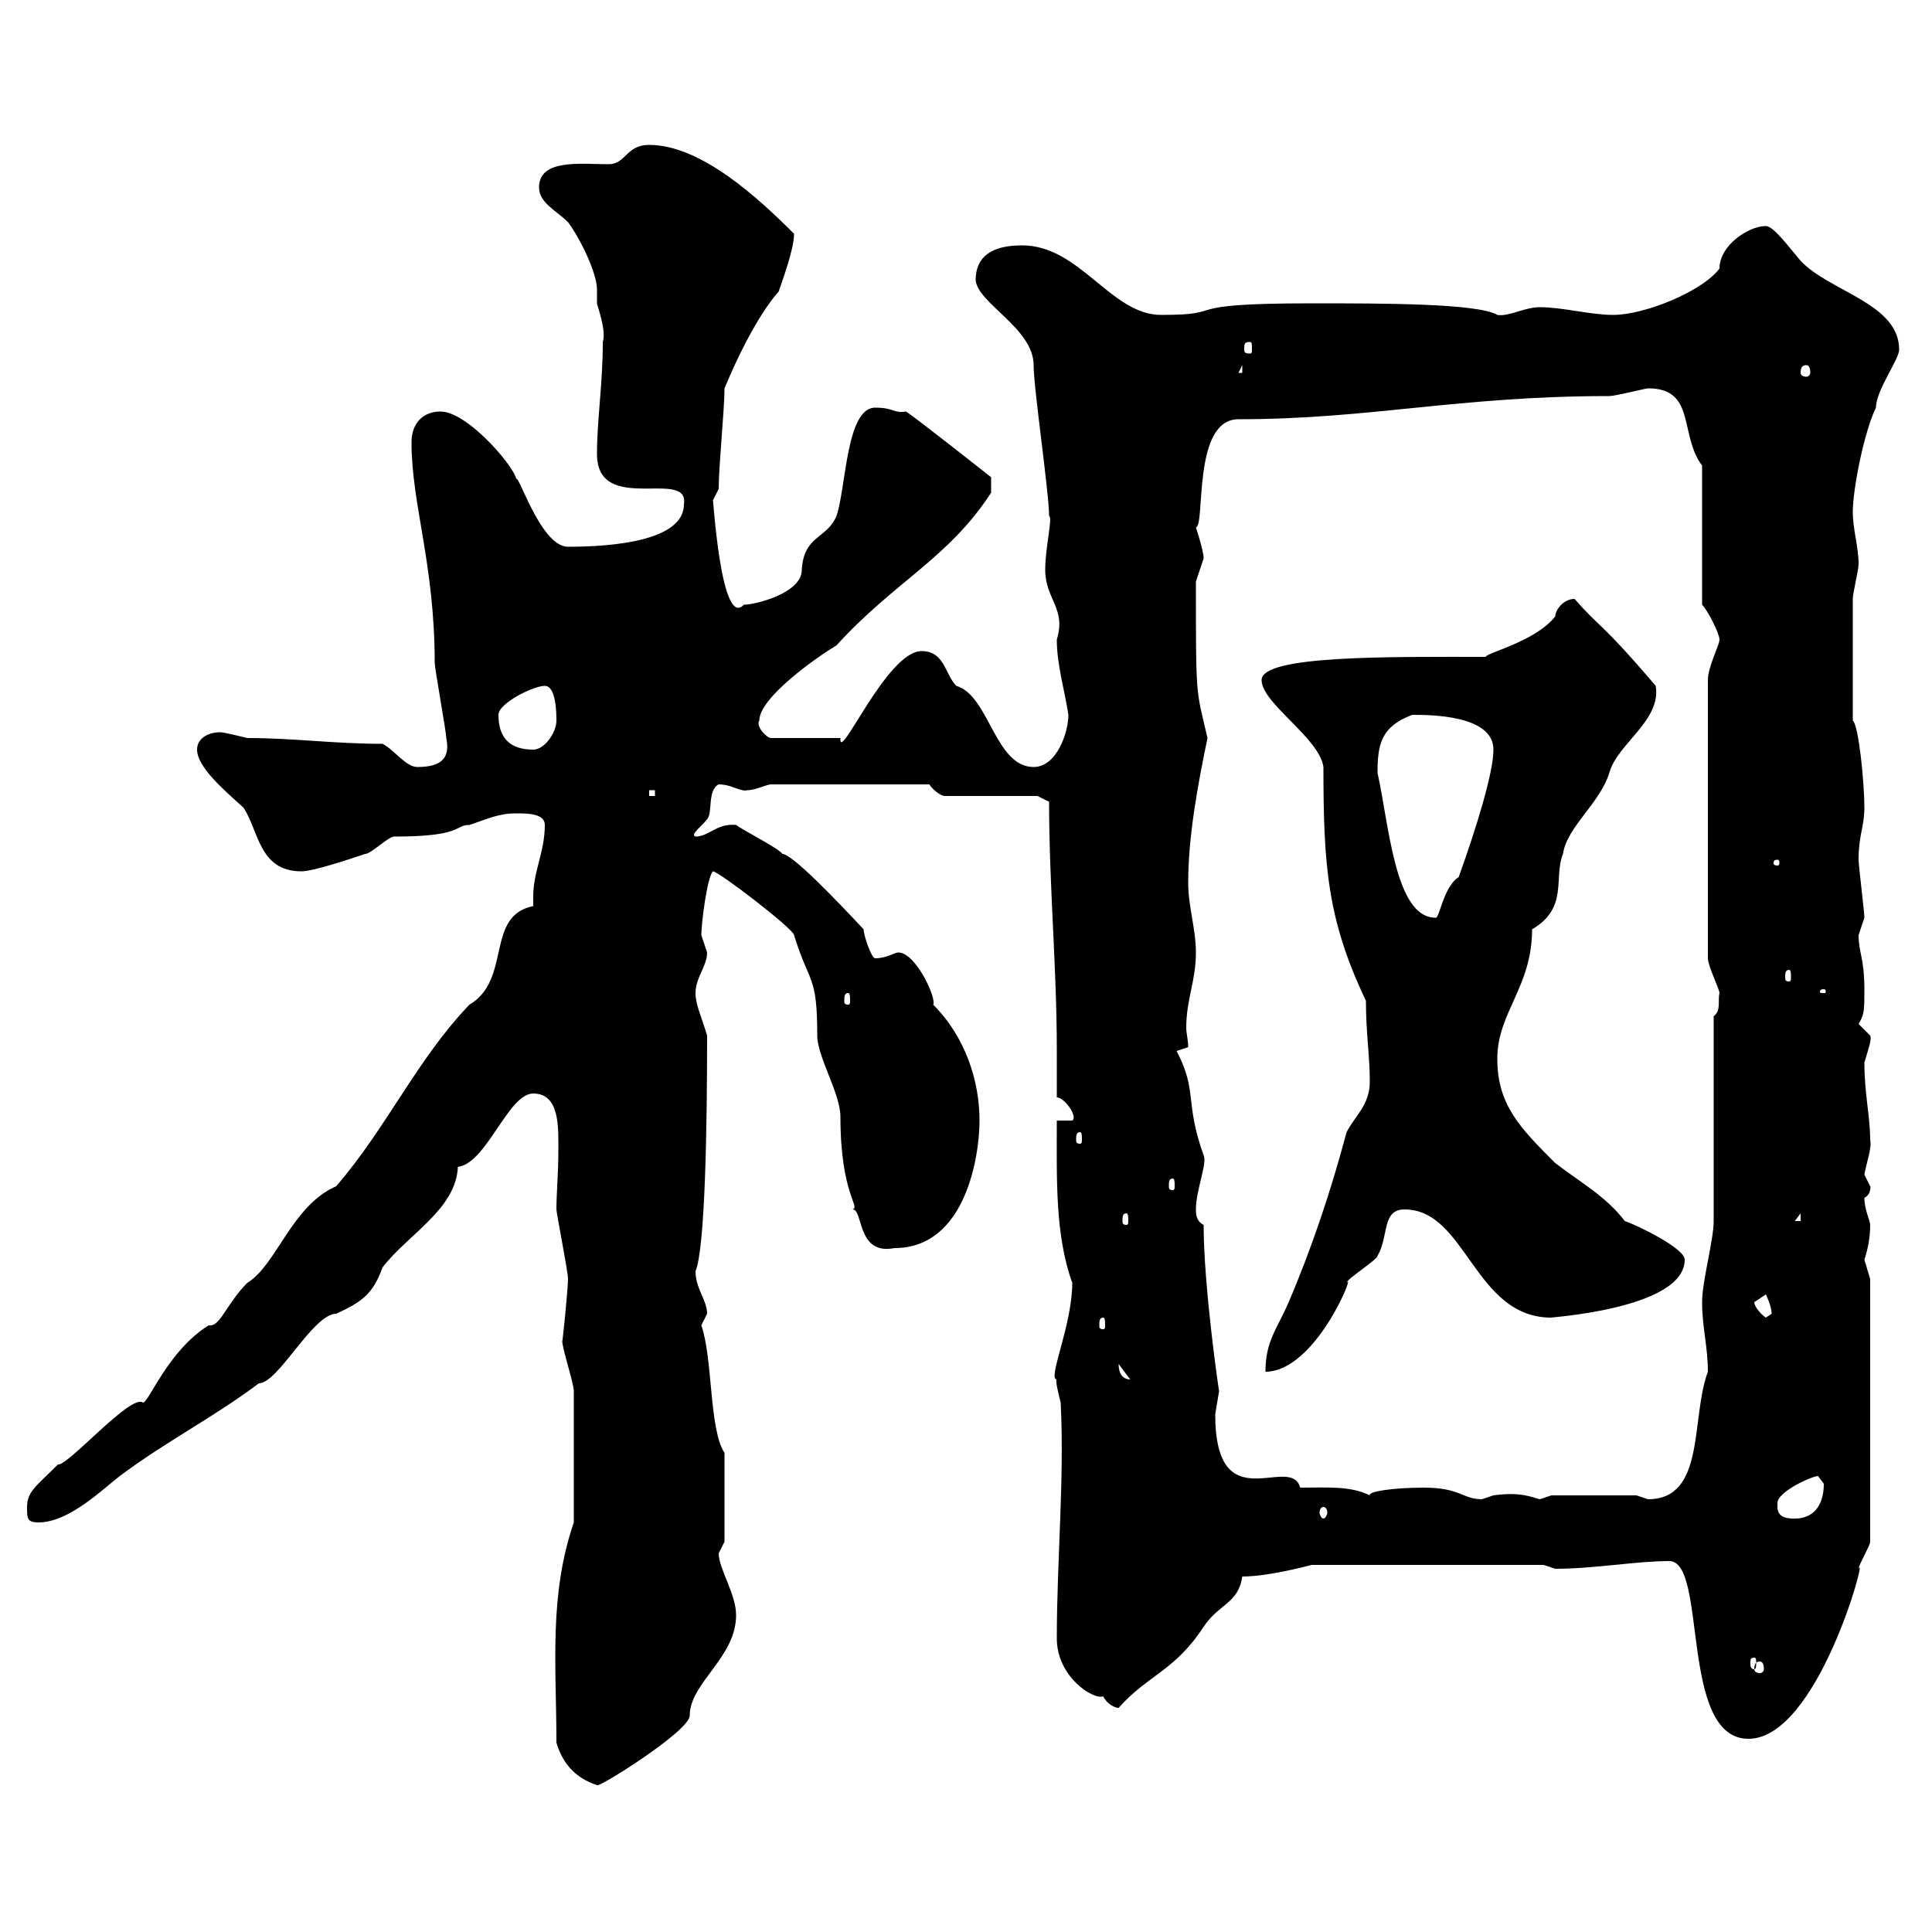 <svg xmlns="http://www.w3.org/2000/svg" xmlns:xlink="http://www.w3.org/1999/xlink" width="300" height="300"><path d="M86.40 270.60C87.30 273.60 89.10 276 92.70 277.20C92.70 277.80 107.10 268.80 107.10 266.40C107.10 261.30 114.30 257.40 114.30 250.80C114.30 247.50 111.60 243.60 111.60 241.20C111.60 241.20 112.50 239.40 112.50 239.40L112.50 225.60C110.10 222 110.70 210.90 108.90 205.80C108.90 205.80 109.80 204 109.80 204C109.80 201.90 108 200.10 108 197.40C109.50 193.80 109.80 174.90 109.80 160.80C108.90 157.80 108 156 108 154.20C108 151.80 109.80 150 109.80 147.90C109.80 147.90 108.90 145.20 108.90 145.20C108.90 143.40 109.80 136.20 110.70 135.30C111.60 135.30 123.30 144.30 123.30 145.20C125.70 153 126.90 151.20 126.90 160.80C126.90 164.10 130.50 169.80 130.50 173.40C130.50 185.70 133.80 187.50 132.30 187.80C134.10 187.50 132.90 195 138.90 193.80C150 193.80 152.10 179.40 152.10 174C152.10 168 150 161.10 144.90 156C145.50 155.10 142.20 147.90 139.50 147.90C138.90 147.90 137.70 148.80 135.90 148.80C135.30 148.80 134.10 145.20 134.10 144.30C129.90 139.80 123 132.60 121.50 132.60C120.90 131.70 115.50 129 114.30 128.10C111.30 127.80 110.10 129.90 108 129.90C107.10 129.60 108.90 128.40 109.80 127.20C110.70 126.30 109.80 122.70 111.60 121.80C113.70 121.80 114.90 123 116.10 122.70C117.30 122.70 119.10 121.80 119.70 121.80L144.30 121.80C144.90 122.70 146.10 123.60 146.70 123.60L161.10 123.60L162.90 124.50C162.90 137.40 164.10 150.30 164.10 162.90C164.10 165.60 164.10 168 164.10 170.40C165.30 170.40 167.40 173.40 166.50 174L164.10 174C164.10 183 163.80 191.70 166.50 199.20C166.50 205.80 162.60 214.20 164.10 214.20C163.80 214.20 164.40 216.60 164.70 217.80C165.30 229.50 164.10 242.40 164.10 254.40C164.10 260.40 169.80 264 171.30 263.40C171.90 264.60 173.10 265.20 173.70 265.20C178.20 260.10 182.40 259.50 186.90 252.60C189.30 249 192.30 249 192.90 244.80C196.80 244.80 202.50 243.30 203.70 243L239.70 243C239.70 243 241.50 243.60 241.50 243.60C247.50 243.60 254.10 242.40 259.20 242.40C265.20 242.40 260.70 270 271.50 270C282.30 270 290.10 240.60 288.60 243.60C288.60 243 290.40 240 290.40 239.40L290.40 198.60C290.40 198.60 289.50 195.60 289.50 195.60C290.10 193.80 290.40 192 290.40 190.20C290.40 189.60 289.50 187.80 289.50 186C290.70 185.40 290.40 183.90 290.40 184.20C290.40 184.20 289.50 182.40 289.50 182.40C289.80 180.60 290.70 178.20 290.40 177C290.40 173.40 289.50 169.80 289.50 165C290.10 162.90 290.70 161.40 290.40 160.80C290.40 160.80 288.60 159 288.60 159C289.50 157.50 289.50 156.90 289.50 153.60C289.50 148.80 288.60 147.90 288.60 145.20C288.60 145.20 289.50 142.50 289.50 142.50C289.50 141.60 288.60 134.40 288.60 133.50C288.60 129.60 289.50 128.40 289.50 125.40C289.50 121.50 288.60 112.50 287.70 111.90C287.70 105.30 287.70 97.20 287.70 93C287.70 92.10 288.60 88.50 288.60 87.60C288.60 84.90 287.70 82.20 287.70 79.50C287.70 75.90 289.50 66.90 291.30 63.30C291.30 60.60 294.90 55.80 294.90 54.30C294.90 47.10 284.10 45.30 279.60 40.50C277.80 38.40 275.40 35.10 274.20 35.10C271.50 35.10 267 38.10 267 41.70C264.30 45.30 255.30 48.90 250.50 48.90C246.90 48.90 242.70 47.70 239.10 47.70C236.70 47.70 234.30 49.20 232.50 48.90C229.50 47.10 214.80 47.10 203.70 47.10C181.80 47.10 191.40 48.90 180.30 48.90C172.50 48.90 167.70 38.10 158.70 38.10C153.90 38.10 151.50 39.90 151.50 43.50C151.80 47.10 160.50 51 160.50 56.70C160.50 60.30 162.90 76.50 162.90 80.10C163.50 80.40 162.30 84.90 162.30 88.50C162.30 93 165.60 94.50 164.10 99.30C164.10 103.20 165.30 107.10 165.90 111C165.90 113.70 164.10 119.10 160.50 119.10C154.50 119.10 153.60 108 148.50 106.50C146.70 104.70 146.70 101.10 143.10 101.10C137.70 101.10 130.20 118.80 130.50 114.60L119.70 114.60C119.10 114.60 117.30 112.80 117.90 111.90C117.90 108.30 126.90 102 129.90 100.20C138.90 90.30 147.30 86.70 153.90 76.50C153.90 75.90 153.90 74.10 153.90 74.10C153.90 74.10 142.50 65.10 140.70 63.90C138.60 64.20 138.90 63.30 135.90 63.30C131.40 63.30 131.40 75.60 129.90 80.10C128.40 83.70 124.80 83.10 124.50 88.50C124.50 92.10 117.30 93.90 115.50 93.90C111.90 97.80 110.70 76.50 110.70 77.70C110.70 77.70 111.60 75.90 111.60 75.90C111.60 72.30 112.50 63.60 112.50 60.30C117 49.50 120.60 45.60 120.90 45.30C121.50 43.50 123.30 38.70 123.30 36.30C117.90 30.90 108.90 22.50 100.80 22.50C97.20 22.50 97.20 25.50 94.50 25.50C90.30 25.50 83.70 24.60 83.70 29.10C83.70 31.50 86.40 32.70 88.20 34.50C90 36.90 92.70 42.30 92.70 45C92.70 45.60 92.70 46.20 92.70 47.10C92.70 47.40 94.20 51.30 93.60 53.10C93.60 59.70 92.70 65.10 92.70 70.50C92.70 80.10 107.10 72.60 106.20 78.30C106.20 84 95.10 84.90 88.20 84.90C83.70 84.90 80.10 72 80.10 74.70C81 73.80 72.90 63.90 68.40 63.90C65.70 63.90 63.90 65.70 63.90 68.70C63.90 78.30 67.50 87.60 67.50 102.90C67.50 103.80 69.30 113.70 69.30 114.60C69.90 117.60 68.70 119.10 64.80 119.10C63 119.10 61.20 116.40 59.40 115.50C51.90 115.50 45.60 114.60 38.40 114.60C38.40 114.60 34.80 113.70 34.20 113.70C32.40 113.70 30.60 114.60 30.60 116.40C30.60 119.10 34.80 122.70 37.80 125.40C40.20 129 40.20 135.30 46.80 135.30C48.60 135.30 54 133.50 56.70 132.60C57.60 132.60 60.30 129.90 61.20 129.90C72 129.90 70.50 128.10 72.90 128.10C75.60 127.20 77.40 126.30 80.10 126.30C81.90 126.30 84.60 126.30 84.60 128.10C84.60 132.30 82.80 135.30 82.80 139.20C82.80 139.50 82.80 140.40 82.80 140.70C75.30 142.20 79.50 152.10 72.90 156C64.80 164.40 60 175.20 52.20 184.20C45.30 187.20 42.90 196.50 38.40 199.20C35.10 202.50 34.20 206.10 32.40 205.80C26.10 209.70 23.10 217.80 22.20 217.80C20.40 216.30 10.50 227.70 9 227.40C5.70 230.70 4.20 231.60 4.20 234C4.20 235.80 4.20 236.40 6 236.40C10.80 236.40 16.20 231 18.60 229.20C25.80 223.80 33 220.20 40.20 214.80C43.20 214.80 48.60 204 52.20 204C56.10 202.20 57.90 201 59.40 196.80C63.30 191.70 70.80 187.80 71.10 181.20C75.60 180.60 78.90 169.80 82.80 169.80C87 169.80 86.70 175.20 86.70 178.80C86.70 182.10 86.40 185.40 86.40 187.80C86.40 188.40 88.20 197.40 88.20 198.60C88.20 200.10 87.30 209.10 87.30 208.20C87.30 209.40 89.10 214.80 89.10 216L89.10 236.40C85.20 247.80 86.40 258.60 86.40 270.60ZM273.30 258C273.60 258 273.90 258.30 273.90 259.20C273.90 259.50 273.60 259.80 273.30 259.80C272.70 259.80 272.40 259.50 272.40 259.20C272.40 258.30 272.70 258 273.30 258ZM272.40 257.40C272.70 257.40 272.70 257.70 272.70 258.30C272.70 258.60 272.70 259.20 272.40 259.20C271.80 259.20 271.80 258.60 271.80 258.30C271.80 257.70 271.80 257.40 272.40 257.40ZM276 234C276 234 276 233.40 276 233.40C276 231.60 281.40 229.20 282.30 229.20C282.30 229.20 283.20 230.40 283.20 230.40C283.20 234 281.40 235.80 278.70 235.80C277.80 235.80 276 235.80 276 234ZM205.50 234C205.80 234 206.10 234.30 206.10 234.90C206.10 235.20 205.80 235.80 205.50 235.80C205.20 235.80 204.90 235.20 204.90 234.90C204.90 234.30 205.20 234 205.50 234ZM221.10 231C216.30 231 212.40 231.60 212.70 232.20C209.70 230.70 206.10 231 201.90 231C200.40 225.60 188.70 236.40 188.70 219.60C188.70 219.60 189.30 216 189.30 216C189.30 216.30 186.90 199.80 186.90 190.20C185.70 189.60 185.70 188.40 185.70 187.80C185.70 184.80 187.50 180.60 186.90 179.40C183.90 171 186 169.50 182.70 163.20L184.50 162.60C184.50 161.40 184.20 160.50 184.20 159.60C184.20 155.10 185.70 152.40 185.70 147.90C185.70 144.30 184.50 140.70 184.50 137.10C184.50 129.90 186 121.80 187.50 114.60C185.70 106.80 185.70 108.90 185.70 90.30C185.70 90.30 186.90 86.70 186.90 86.70C186.90 85.50 185.70 81.90 185.70 81.90C187.20 81.60 185.10 65.10 192.30 65.10C212.70 65.10 226.50 61.50 249.90 61.50C250.80 61.50 255.60 60.30 255.90 60.30C263.40 60.30 260.70 67.50 264.30 72.30L264.30 93.90C265.20 94.80 267 98.40 267 99.30C267 100.20 265.20 103.50 265.20 105.60L265.20 148.80C265.20 150 267 153.60 267 154.20C266.70 155.40 267.30 156.90 266.10 157.80L266.10 189.60C266.10 192.60 264.30 198.90 264.30 202.20C264.30 206.10 265.20 209.10 265.20 213C262.50 220.20 264.90 232.80 255.90 232.80C255.90 232.80 254.10 232.20 254.10 232.20L240.90 232.20C240.90 232.20 239.10 232.80 239.10 232.80C237.90 232.50 236.10 231.60 231.90 232.20C231.90 232.20 230.10 232.80 230.10 232.80C227.10 232.80 226.80 231 221.10 231ZM173.70 211.80C173.70 211.80 173.70 211.80 173.70 211.80L175.50 214.20C174.60 214.20 173.70 213.60 173.70 211.80ZM212.70 168C212.70 171.60 210.30 173.40 209.10 175.80C206.70 184.80 203.70 193.80 200.10 202.20C198.30 206.40 196.50 208.20 196.50 213C204.30 213 210.60 197.10 209.10 199.20C209.10 198.60 213.90 195.60 213.90 195C215.70 192 214.50 187.80 218.10 187.80C227.70 187.80 228.90 204.60 240.90 204.60C239.70 204.60 261.60 203.40 261.60 195.60C261.60 193.80 254.10 190.20 252.30 189.60C249.30 185.70 245.40 183.60 241.50 180.60C236.10 175.20 232.50 171.60 232.50 164.40C232.50 157.20 237.90 153.30 237.90 144.30C243.60 141 241.20 136.20 242.70 132.60C243.30 128.40 248.40 124.80 249.90 120C251.10 115.50 258 111.90 257.10 106.50C248.40 96.30 248.70 97.80 244.50 93C242.70 93 241.50 94.80 241.50 95.70C238.50 99.60 230.70 101.40 230.70 102C216 102 195.90 101.70 195.90 105.60C195.90 109.20 204.90 114.60 205.50 119.10C205.50 134.40 206.10 142.80 212.10 155.40C212.10 160.50 212.70 163.80 212.70 168ZM171.30 204.60C171.60 204.60 171.60 205.20 171.60 205.80C171.60 206.10 171.60 206.40 171.30 206.40C170.70 206.40 170.70 206.10 170.70 205.80C170.70 205.20 170.70 204.60 171.30 204.60ZM272.40 202.20L274.20 201C274.20 201 275.10 202.80 275.10 204C275.10 204 274.20 204.60 274.20 204.60C273.30 204 272.40 202.80 272.40 202.20ZM174.90 188.40C175.20 188.40 175.20 189 175.20 189.60C175.20 189.90 175.20 190.20 174.90 190.20C174.30 190.20 174.30 189.90 174.30 189.60C174.30 189 174.30 188.40 174.90 188.40ZM279.60 188.40L279.60 189.60L278.70 189.60ZM182.10 183C182.40 183 182.40 183.60 182.40 184.20C182.40 184.50 182.40 184.80 182.10 184.80C181.50 184.80 181.50 184.50 181.50 184.20C181.50 183.60 181.50 183 182.10 183ZM167.70 175.80C168 175.80 168 176.40 168 177C168 177.30 168 177.60 167.70 177.60C167.10 177.60 167.10 177.30 167.10 177C167.10 176.40 167.10 175.80 167.70 175.80ZM131.70 154.20C132 154.20 132 154.80 132 155.40C132 155.70 132 156 131.70 156C131.10 156 131.10 155.70 131.10 155.40C131.10 154.80 131.10 154.20 131.70 154.20ZM283.20 153.60C283.50 153.60 283.50 153.90 283.50 153.90C283.50 154.20 283.50 154.20 283.20 154.20C282.60 154.20 282.60 154.20 282.60 153.90C282.60 153.90 282.60 153.60 283.20 153.60ZM277.80 150.60C278.10 150.60 278.10 151.20 278.10 151.80C278.10 152.10 278.10 152.40 277.80 152.40C277.20 152.40 277.20 152.10 277.20 151.80C277.20 151.20 277.20 150.60 277.80 150.60ZM213.90 120C213.90 115.50 214.50 112.80 219.30 111C222 111 231.90 111 231.90 116.40C231.90 120 229.20 128.70 226.50 136.20C224.10 137.70 223.50 142.80 222.90 142.50C216.60 142.50 215.70 128.10 213.90 120ZM276 133.50C276.30 133.50 276.30 133.80 276.30 134.10C276.30 134.10 276.30 134.40 276 134.40C275.40 134.40 275.40 134.10 275.40 134.10C275.40 133.80 275.40 133.50 276 133.50ZM100.80 122.70L101.70 122.70L101.70 123.60L100.80 123.60ZM77.40 111C77.40 109.20 82.80 106.50 84.60 106.50C86.40 106.50 86.40 111 86.40 111.90C86.40 113.70 84.60 116.40 82.80 116.40C79.20 116.40 77.40 114.60 77.40 111ZM192.90 56.70L192.90 57.90L192.30 57.90ZM280.50 56.70C280.80 56.70 281.10 57 281.10 57.90C281.10 58.20 280.80 58.50 280.50 58.50C279.90 58.50 279.60 58.20 279.60 57.90C279.60 57 279.90 56.70 280.50 56.70ZM194.10 53.10C194.40 53.10 194.40 53.40 194.40 54.30C194.40 54.60 194.40 54.90 194.10 54.90C193.20 54.90 193.20 54.60 193.20 54.30C193.20 53.40 193.20 53.10 194.10 53.10Z"/></svg>
